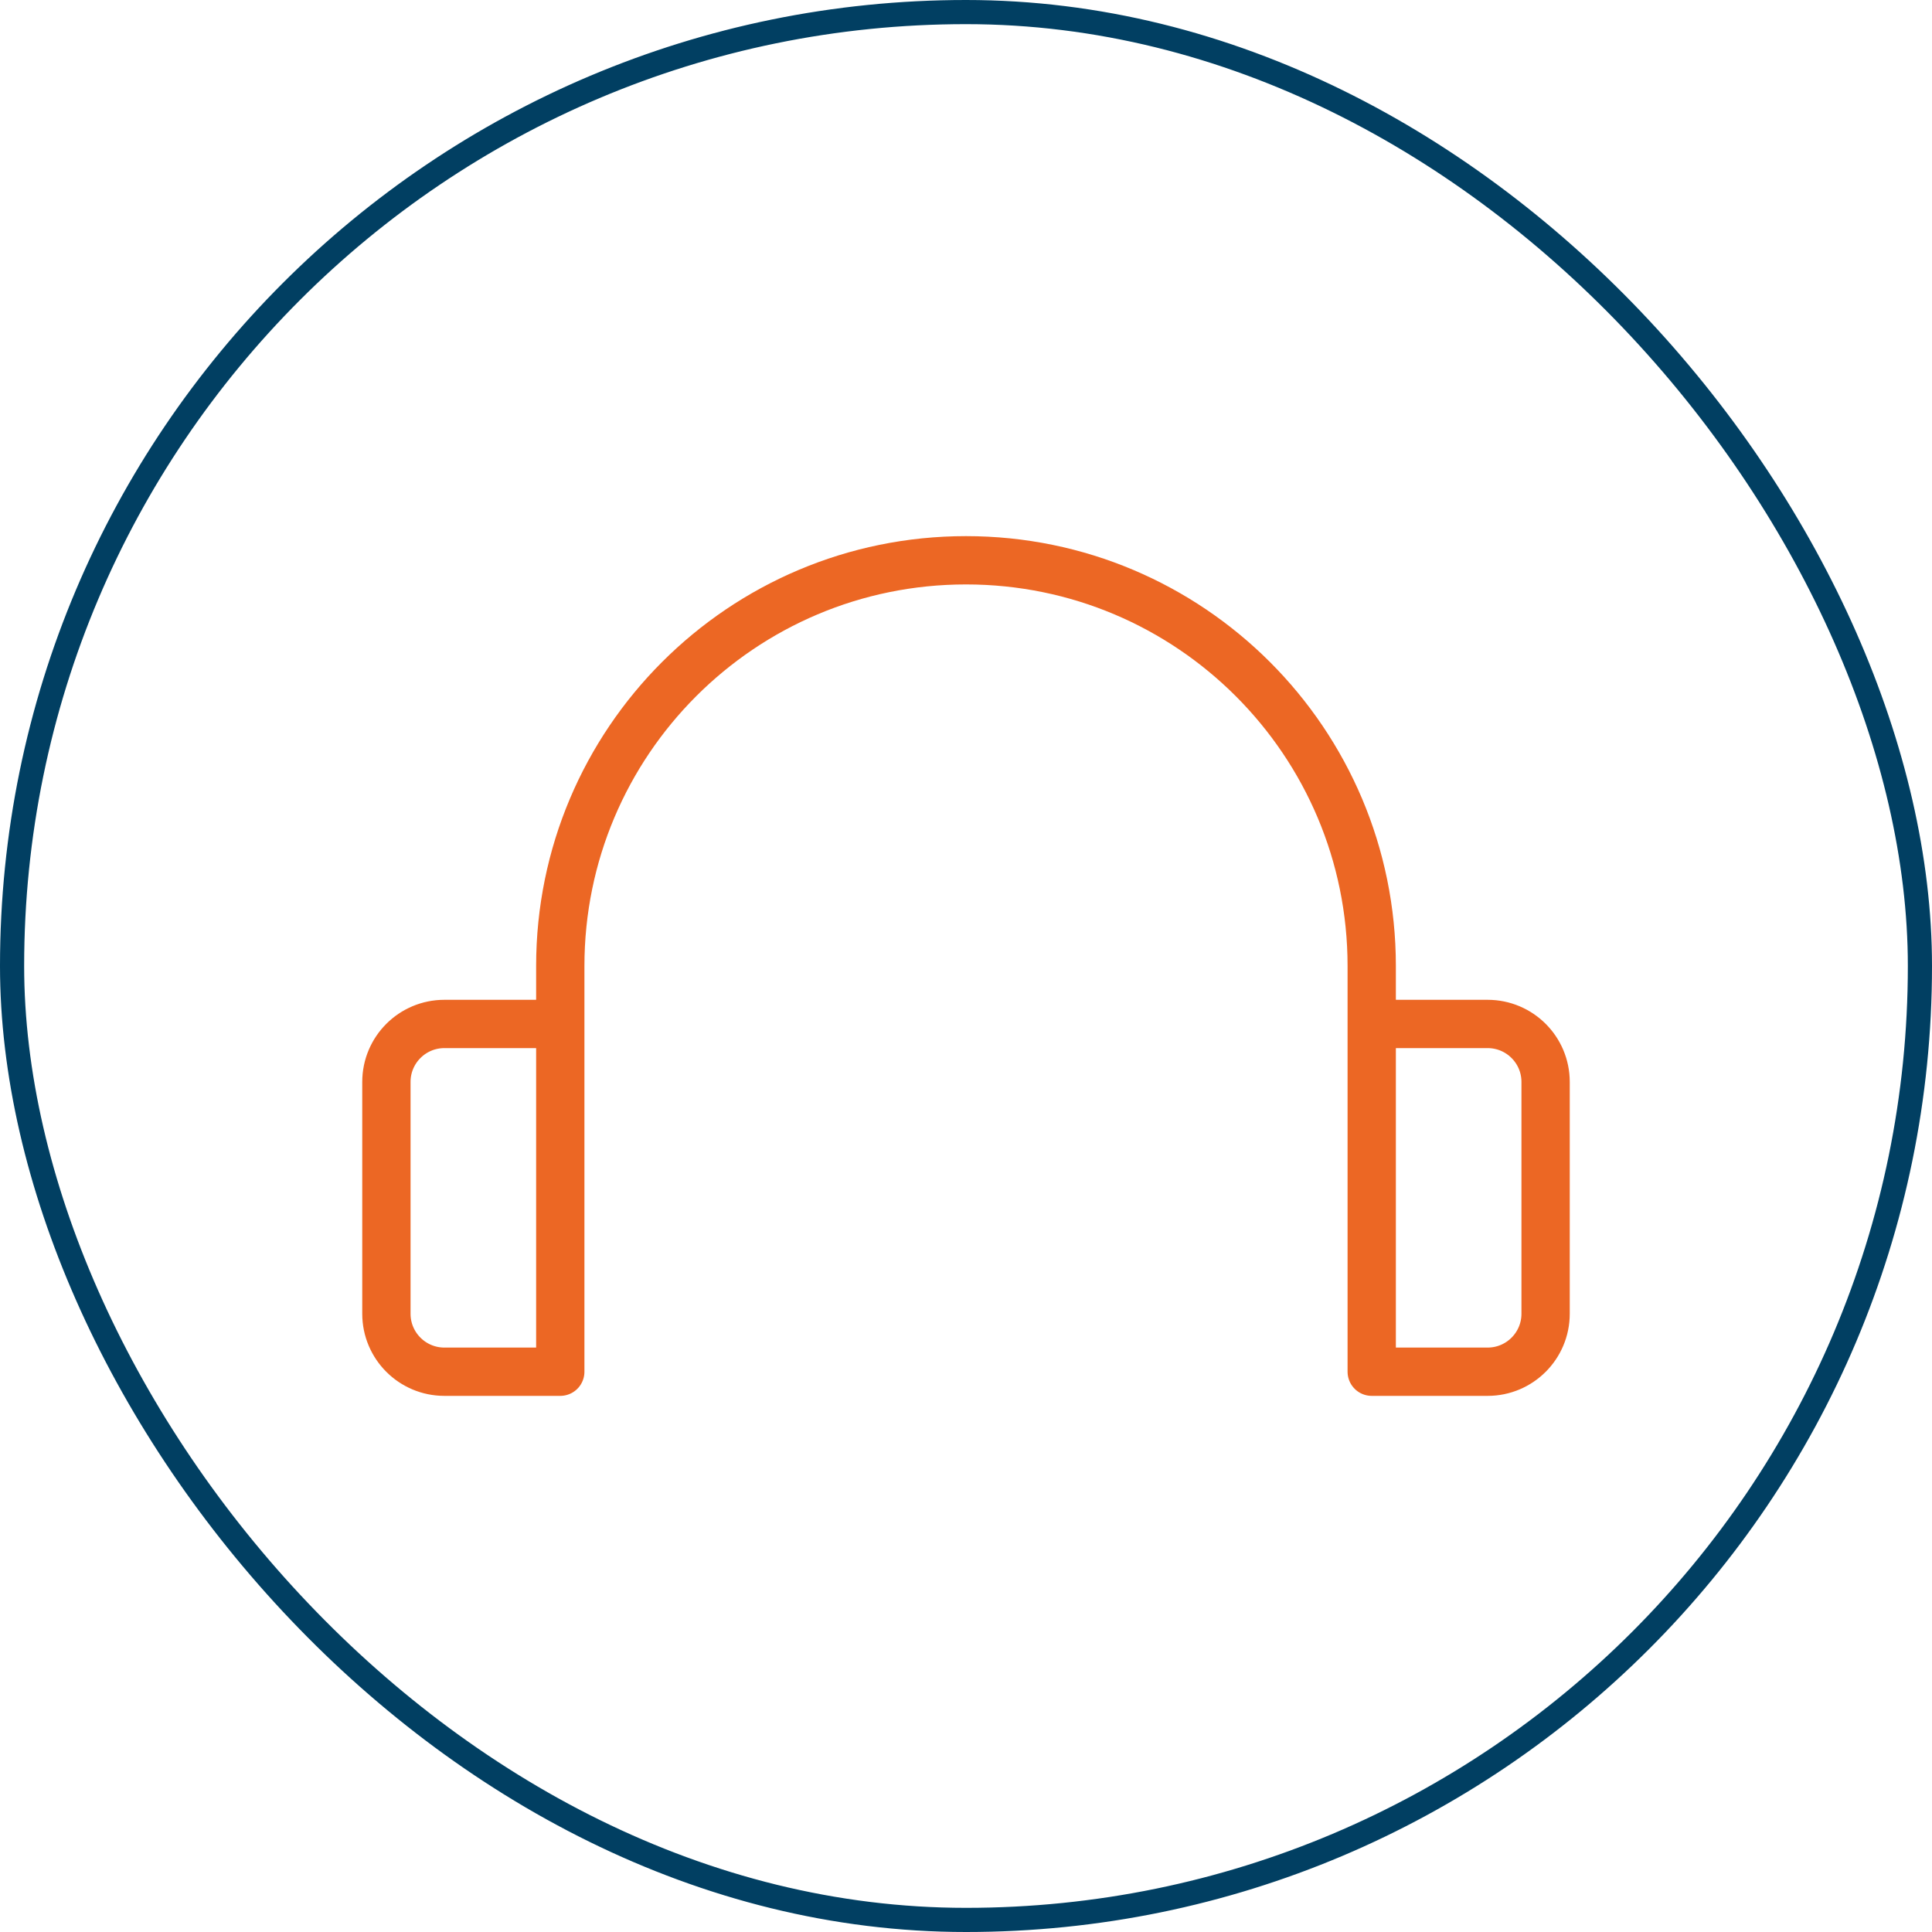 <svg width="80" height="80" viewBox="0 0 80 80" fill="none" xmlns="http://www.w3.org/2000/svg">
<path d="M23.2 54.4V40C23.2 30.722 30.722 23.2 40 23.2C49.278 23.2 56.8 30.722 56.8 40V54.4M23.2 42.4H18.4C17.075 42.4 16 43.474 16 44.8V54.4C16 55.725 17.075 56.8 18.4 56.8H23.2V42.4ZM56.8 42.4H61.6C62.925 42.4 64 43.474 64 44.8V54.4C64 55.725 62.925 56.8 61.6 56.8H56.8V42.4Z" stroke="#EC6724" stroke-width="2" stroke-linecap="round" stroke-linejoin="round"/>
<rect x="0.5" y="0.5" width="79" height="79" rx="39.5" stroke="#013F62"/>
</svg>
